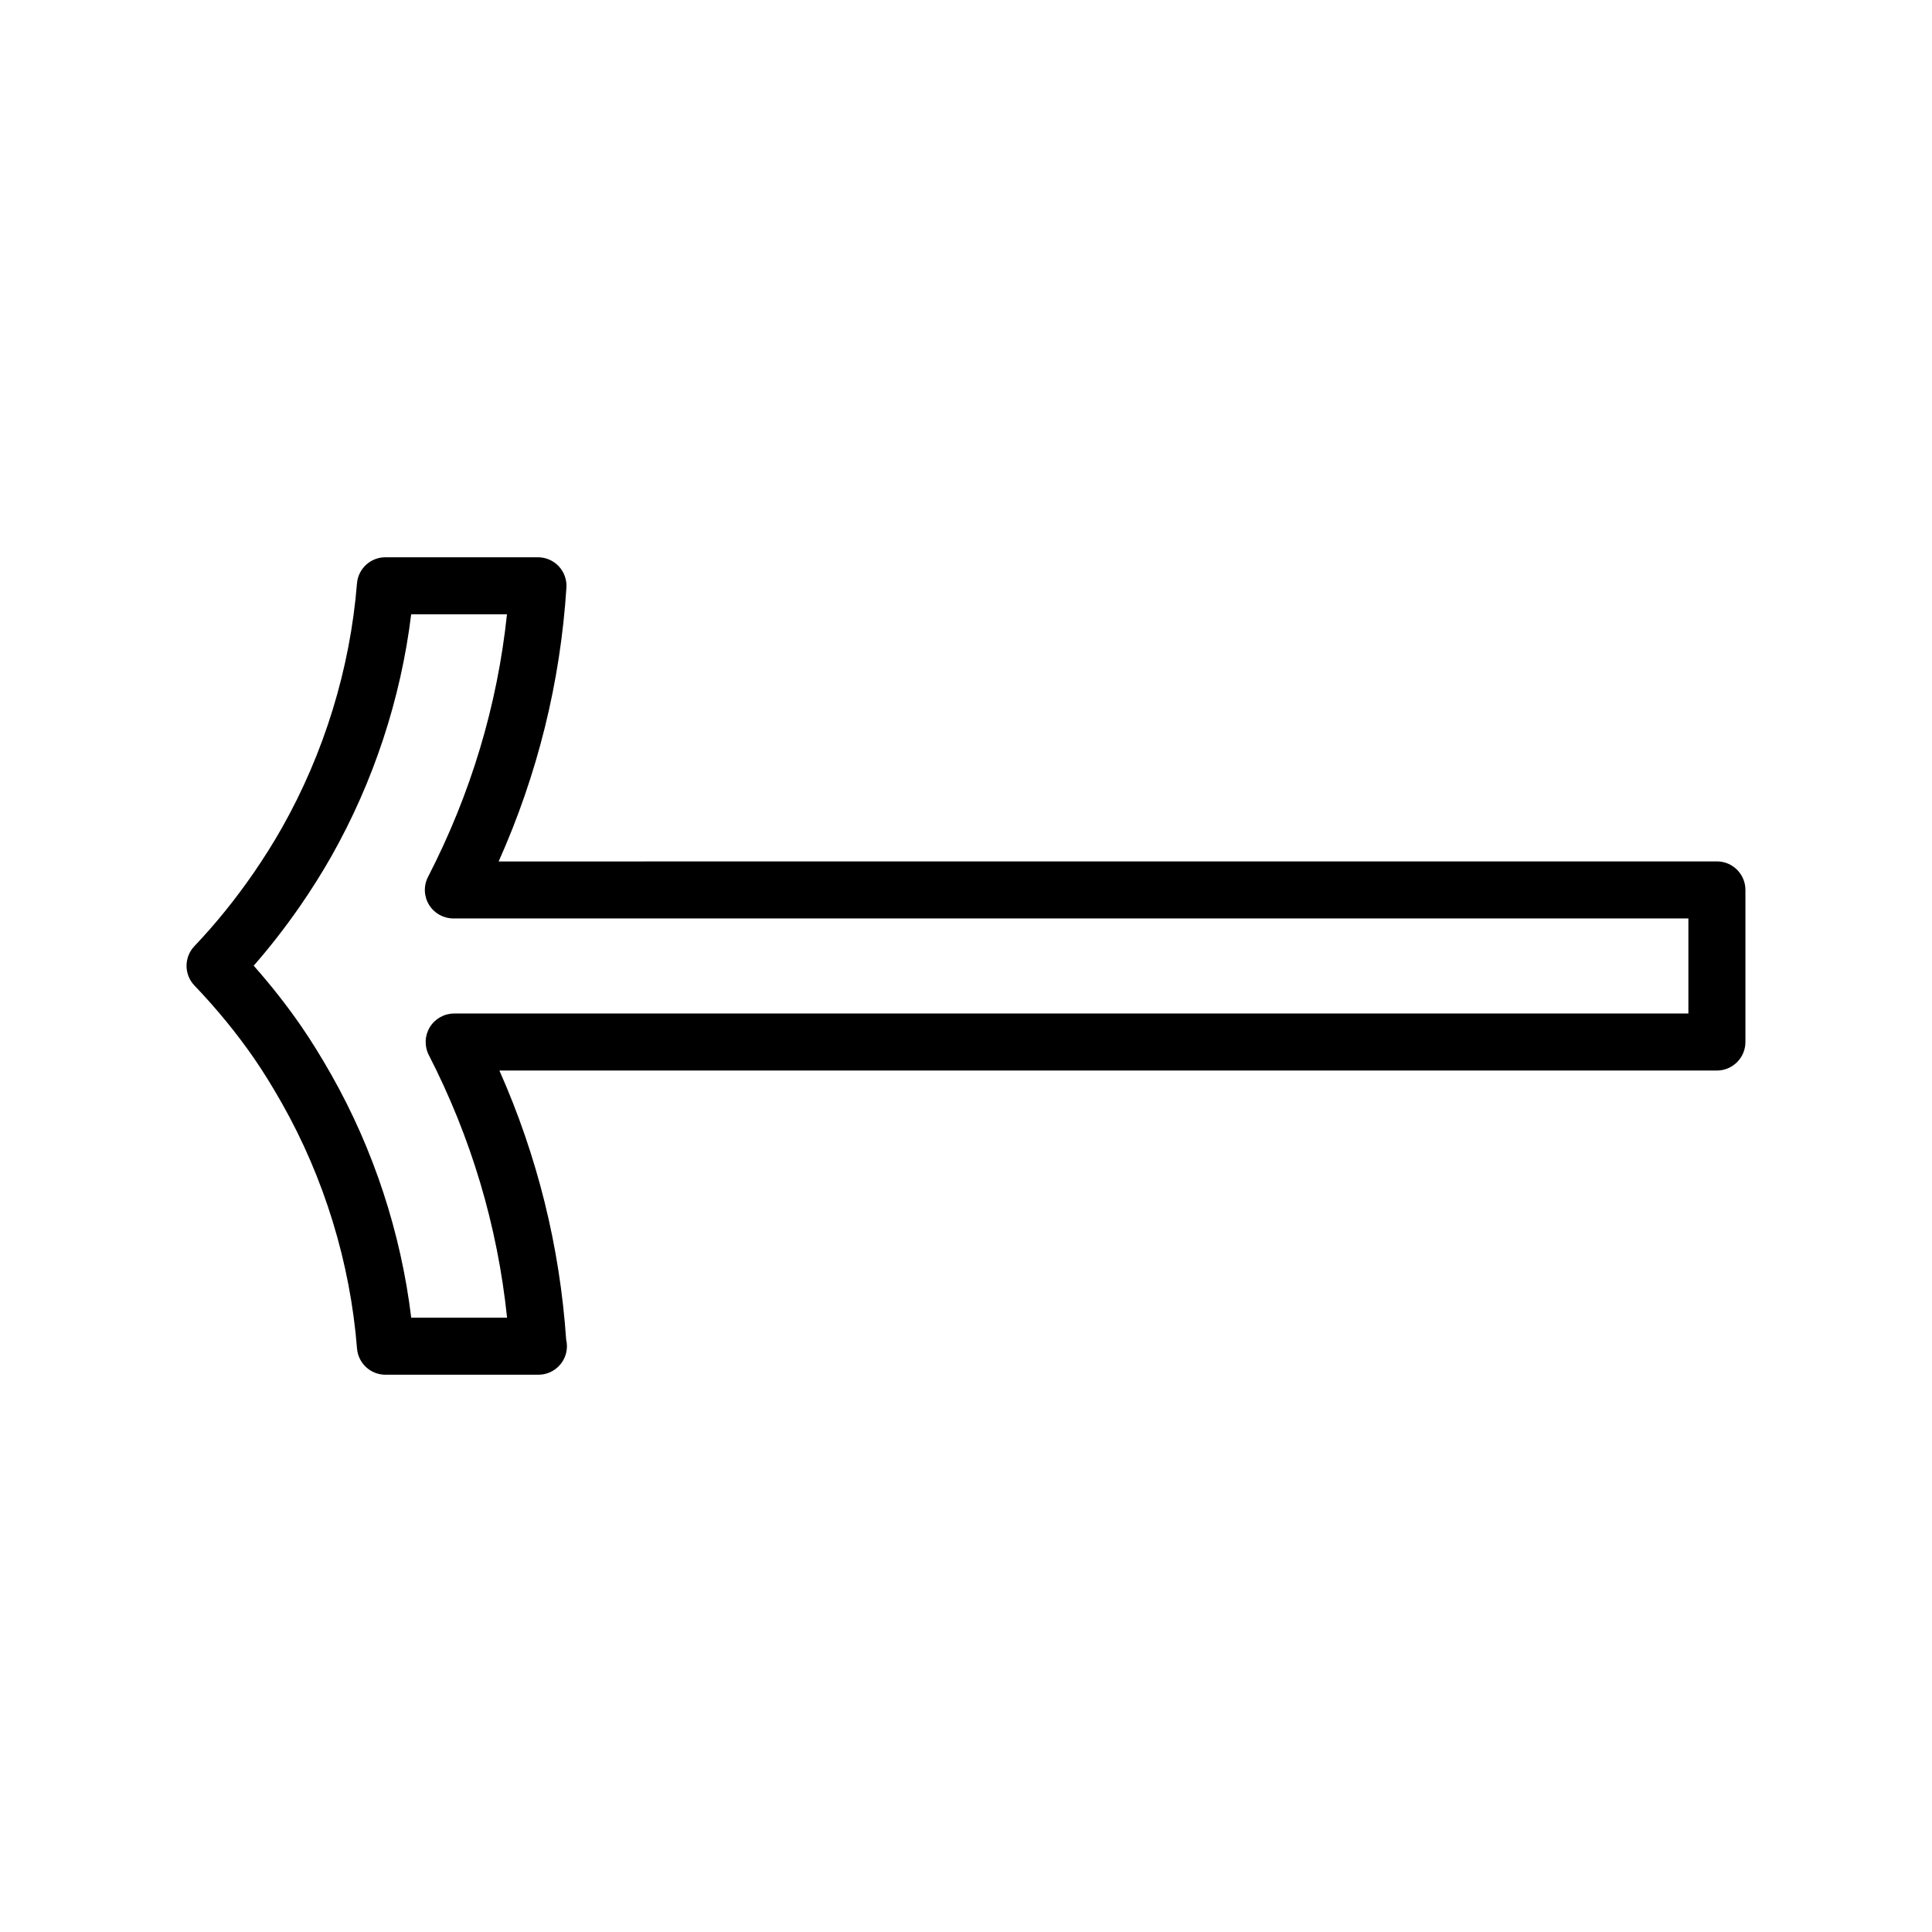 <?xml version="1.0" encoding="UTF-8"?>
<!-- Uploaded to: ICON Repo, www.iconrepo.com, Generator: ICON Repo Mixer Tools -->
<svg fill="#000000" width="800px" height="800px" version="1.1" viewBox="144 144 512 512" xmlns="http://www.w3.org/2000/svg">
 <path d="m599 372.28-322.85 0.012c10.312-23.094 16.344-47.453 17.957-72.57 0.133-2.086-0.605-4.133-2.031-5.652-1.43-1.527-3.426-2.387-5.512-2.387h-40.434c-3.941 0-7.219 3.027-7.531 6.953-1.809 22.566-8.699 44.98-19.922 64.816-2.266 4-4.828 8.07-7.609 12.098-4.785 6.918-10.016 13.371-15.551 19.191-2.781 2.922-2.777 7.516 0.012 10.43 5.926 6.195 11.234 12.688 15.785 19.277 2.41 3.488 4.82 7.379 7.387 11.91 11.227 19.828 18.113 42.301 19.91 64.996 0.312 3.93 3.594 6.961 7.531 6.961h40.441c0.035 0 0.066-0.004 0.102 0 4.176 0 7.559-3.387 7.559-7.559 0-0.594-0.07-1.168-0.203-1.727-1.707-24.766-7.652-48.703-17.695-71.324l322.65-0.004c4.172 0 7.559-3.387 7.559-7.559v-40.309c-0.004-4.172-3.387-7.555-7.559-7.555zm-7.559 40.312h-327.08c-2.629 0-5.078 1.371-6.449 3.617-1.371 2.246-1.477 5.047-0.273 7.391 11.25 21.926 18.211 45.297 20.738 69.602h-25.398c-2.731-22.496-9.969-44.594-21.125-64.293-2.785-4.926-5.438-9.191-8.102-13.059-3.738-5.41-7.934-10.75-12.516-15.93 4.316-4.941 8.422-10.227 12.27-15.773 3.043-4.402 5.844-8.863 8.332-13.25 11.145-19.703 18.391-41.727 21.129-64.102h25.387c-2.555 24.191-9.578 47.566-20.922 69.59-1.211 2.344-1.109 5.144 0.266 7.394 1.371 2.246 3.82 3.621 6.453 3.621l327.29-0.004z"/>
</svg>